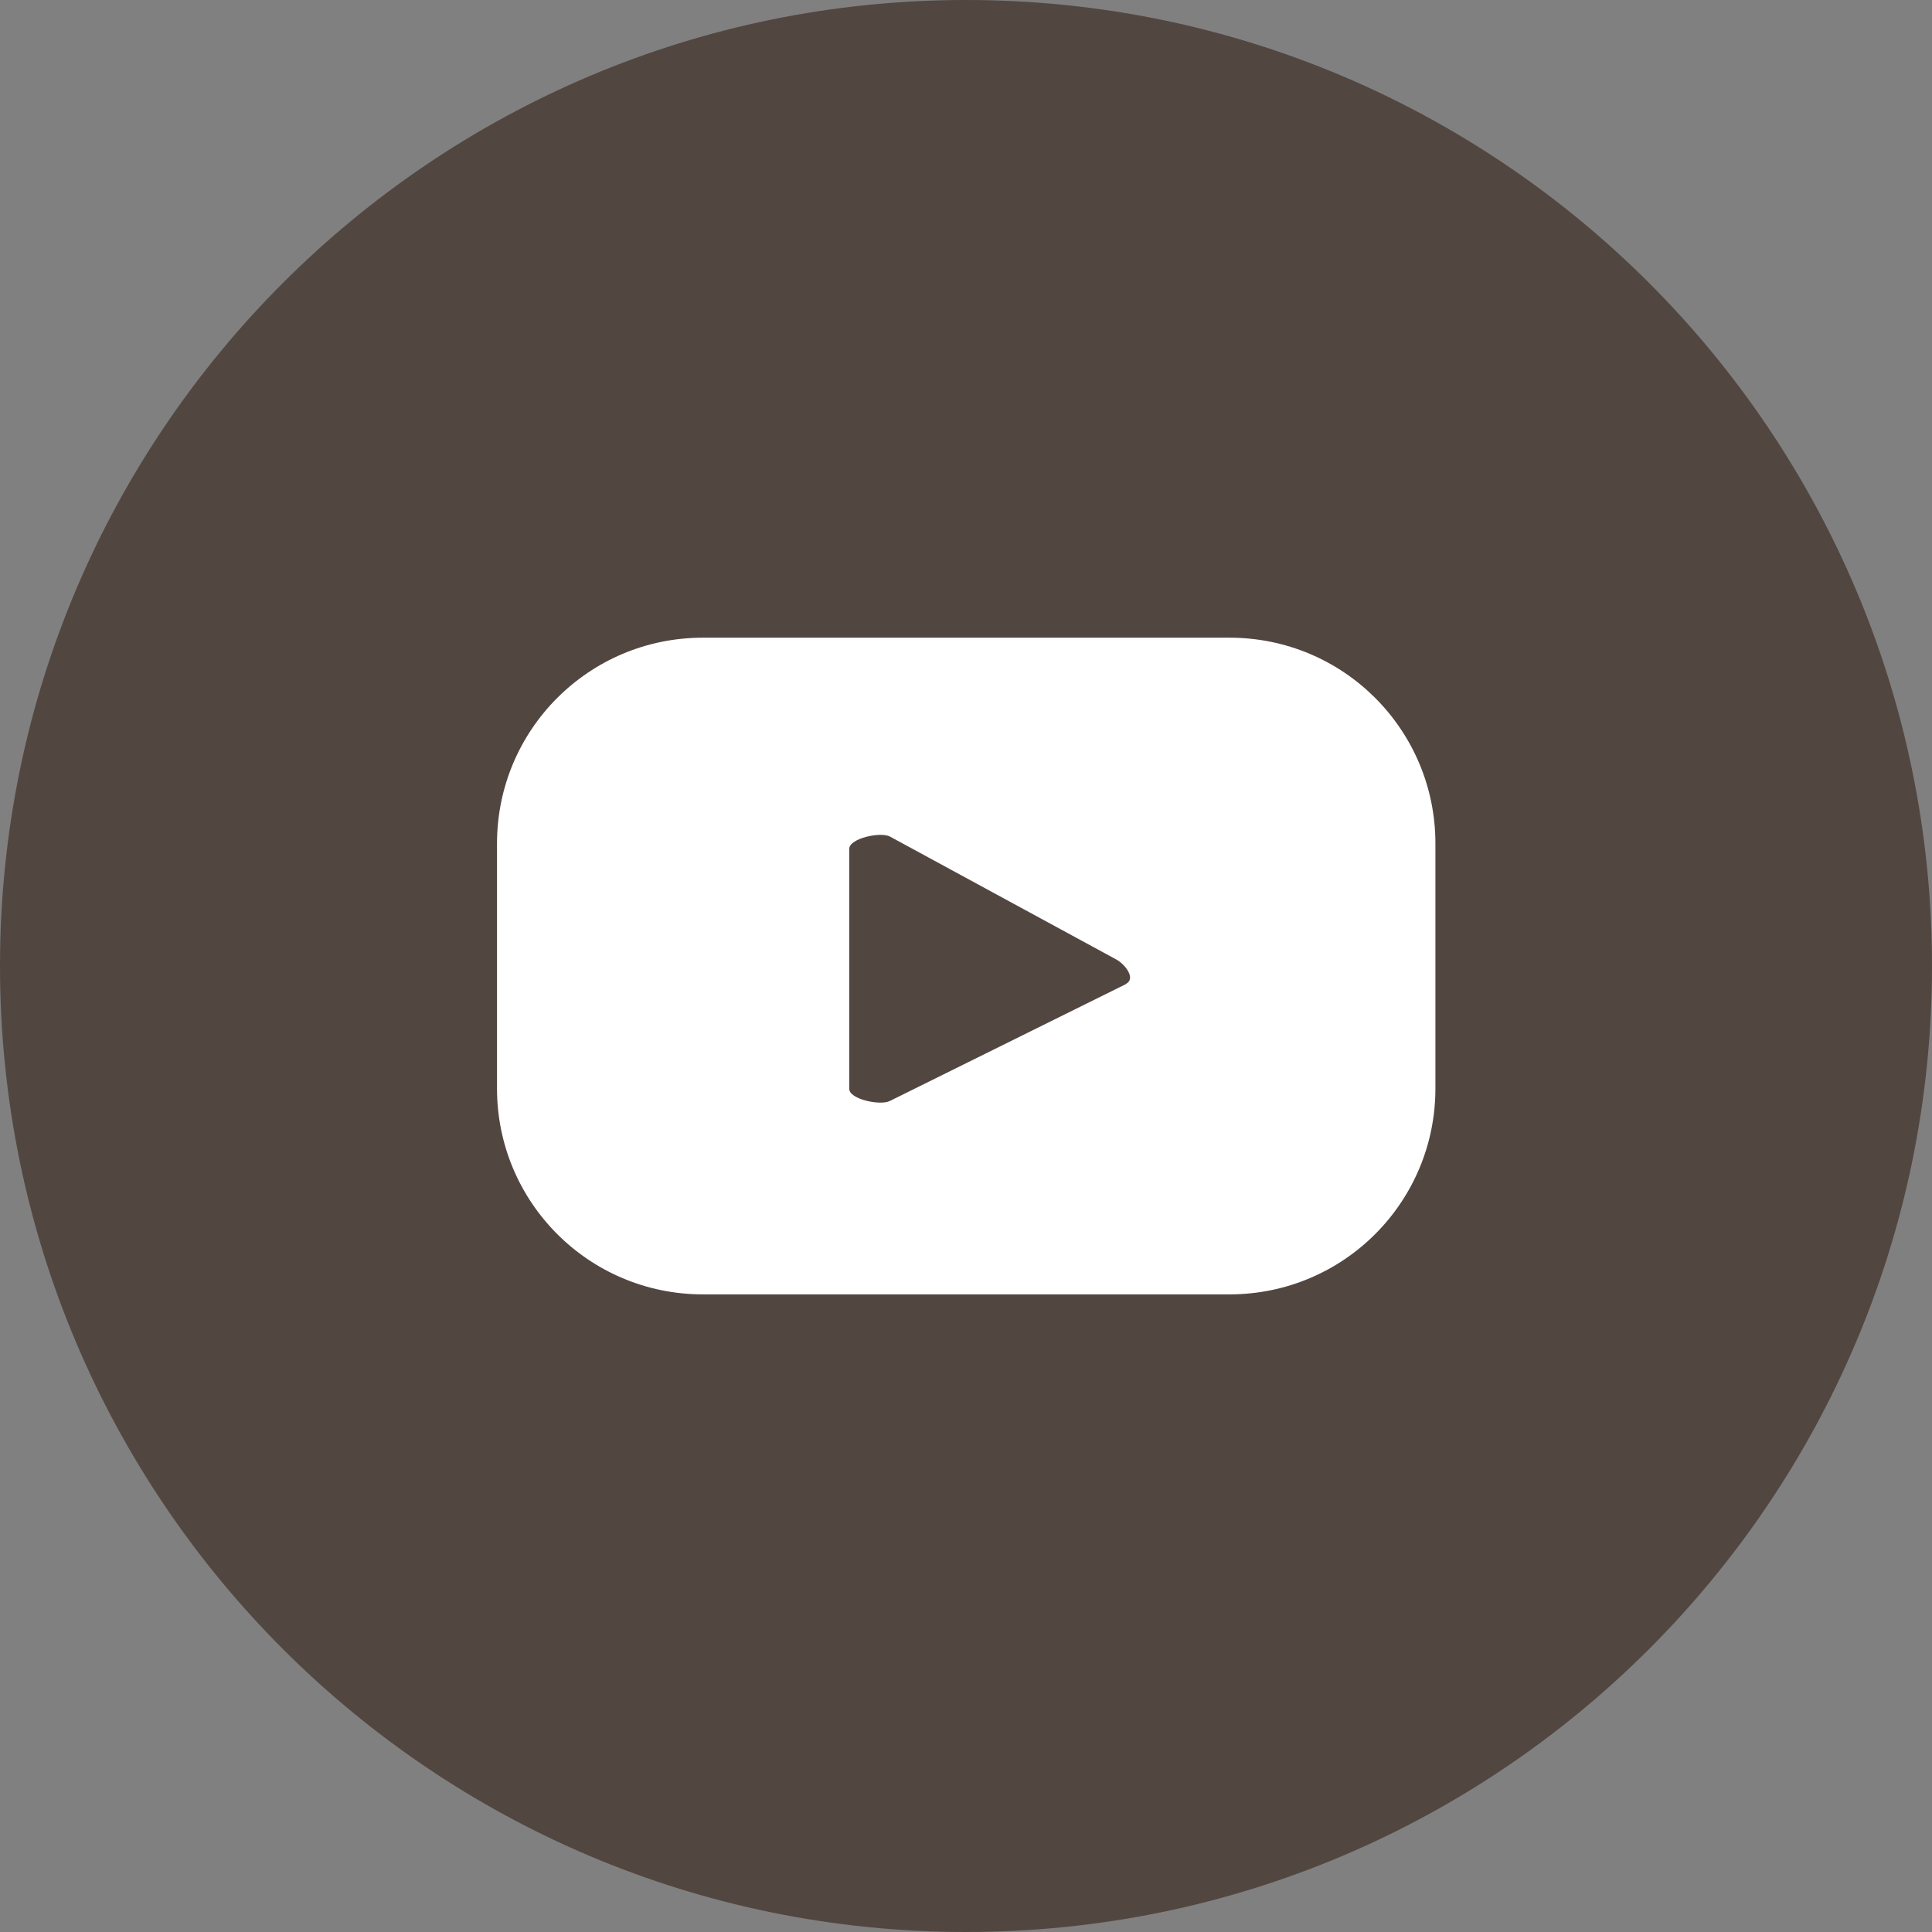 <svg width="32" height="32" viewBox="0 0 32 32" fill="none" xmlns="http://www.w3.org/2000/svg">
<rect x="0" y="0" width="32" height="32" fill="#808080" stroke="none"/>
<g clip-path="url(#clip0_63_605)">
<path d="M16 32C24.837 32 32 24.837 32 16C32 7.163 24.837 0 16 0C7.163 0 0 7.163 0 16C0 24.837 7.163 32 16 32Z" fill="#524640"/>
<path d="M23.775 13.972C23.775 12.086 22.251 10.562 20.364 10.562H11.643C9.756 10.562 8.232 12.086 8.232 13.972V18.028C8.232 19.914 9.756 21.439 11.643 21.439H20.364C22.251 21.439 23.775 19.914 23.775 18.028V13.972ZM18.645 16.302L14.738 18.236C14.583 18.316 14.066 18.209 14.066 18.034V14.06C14.066 13.885 14.59 13.771 14.744 13.858L18.491 15.893C18.645 15.98 18.813 16.208 18.652 16.295L18.645 16.302Z" fill="white"/>
</g>
<defs>
<clipPath id="clip0_63_605">
<rect width="32" height="32" fill="white"/>
</clipPath>
</defs>
</svg>
